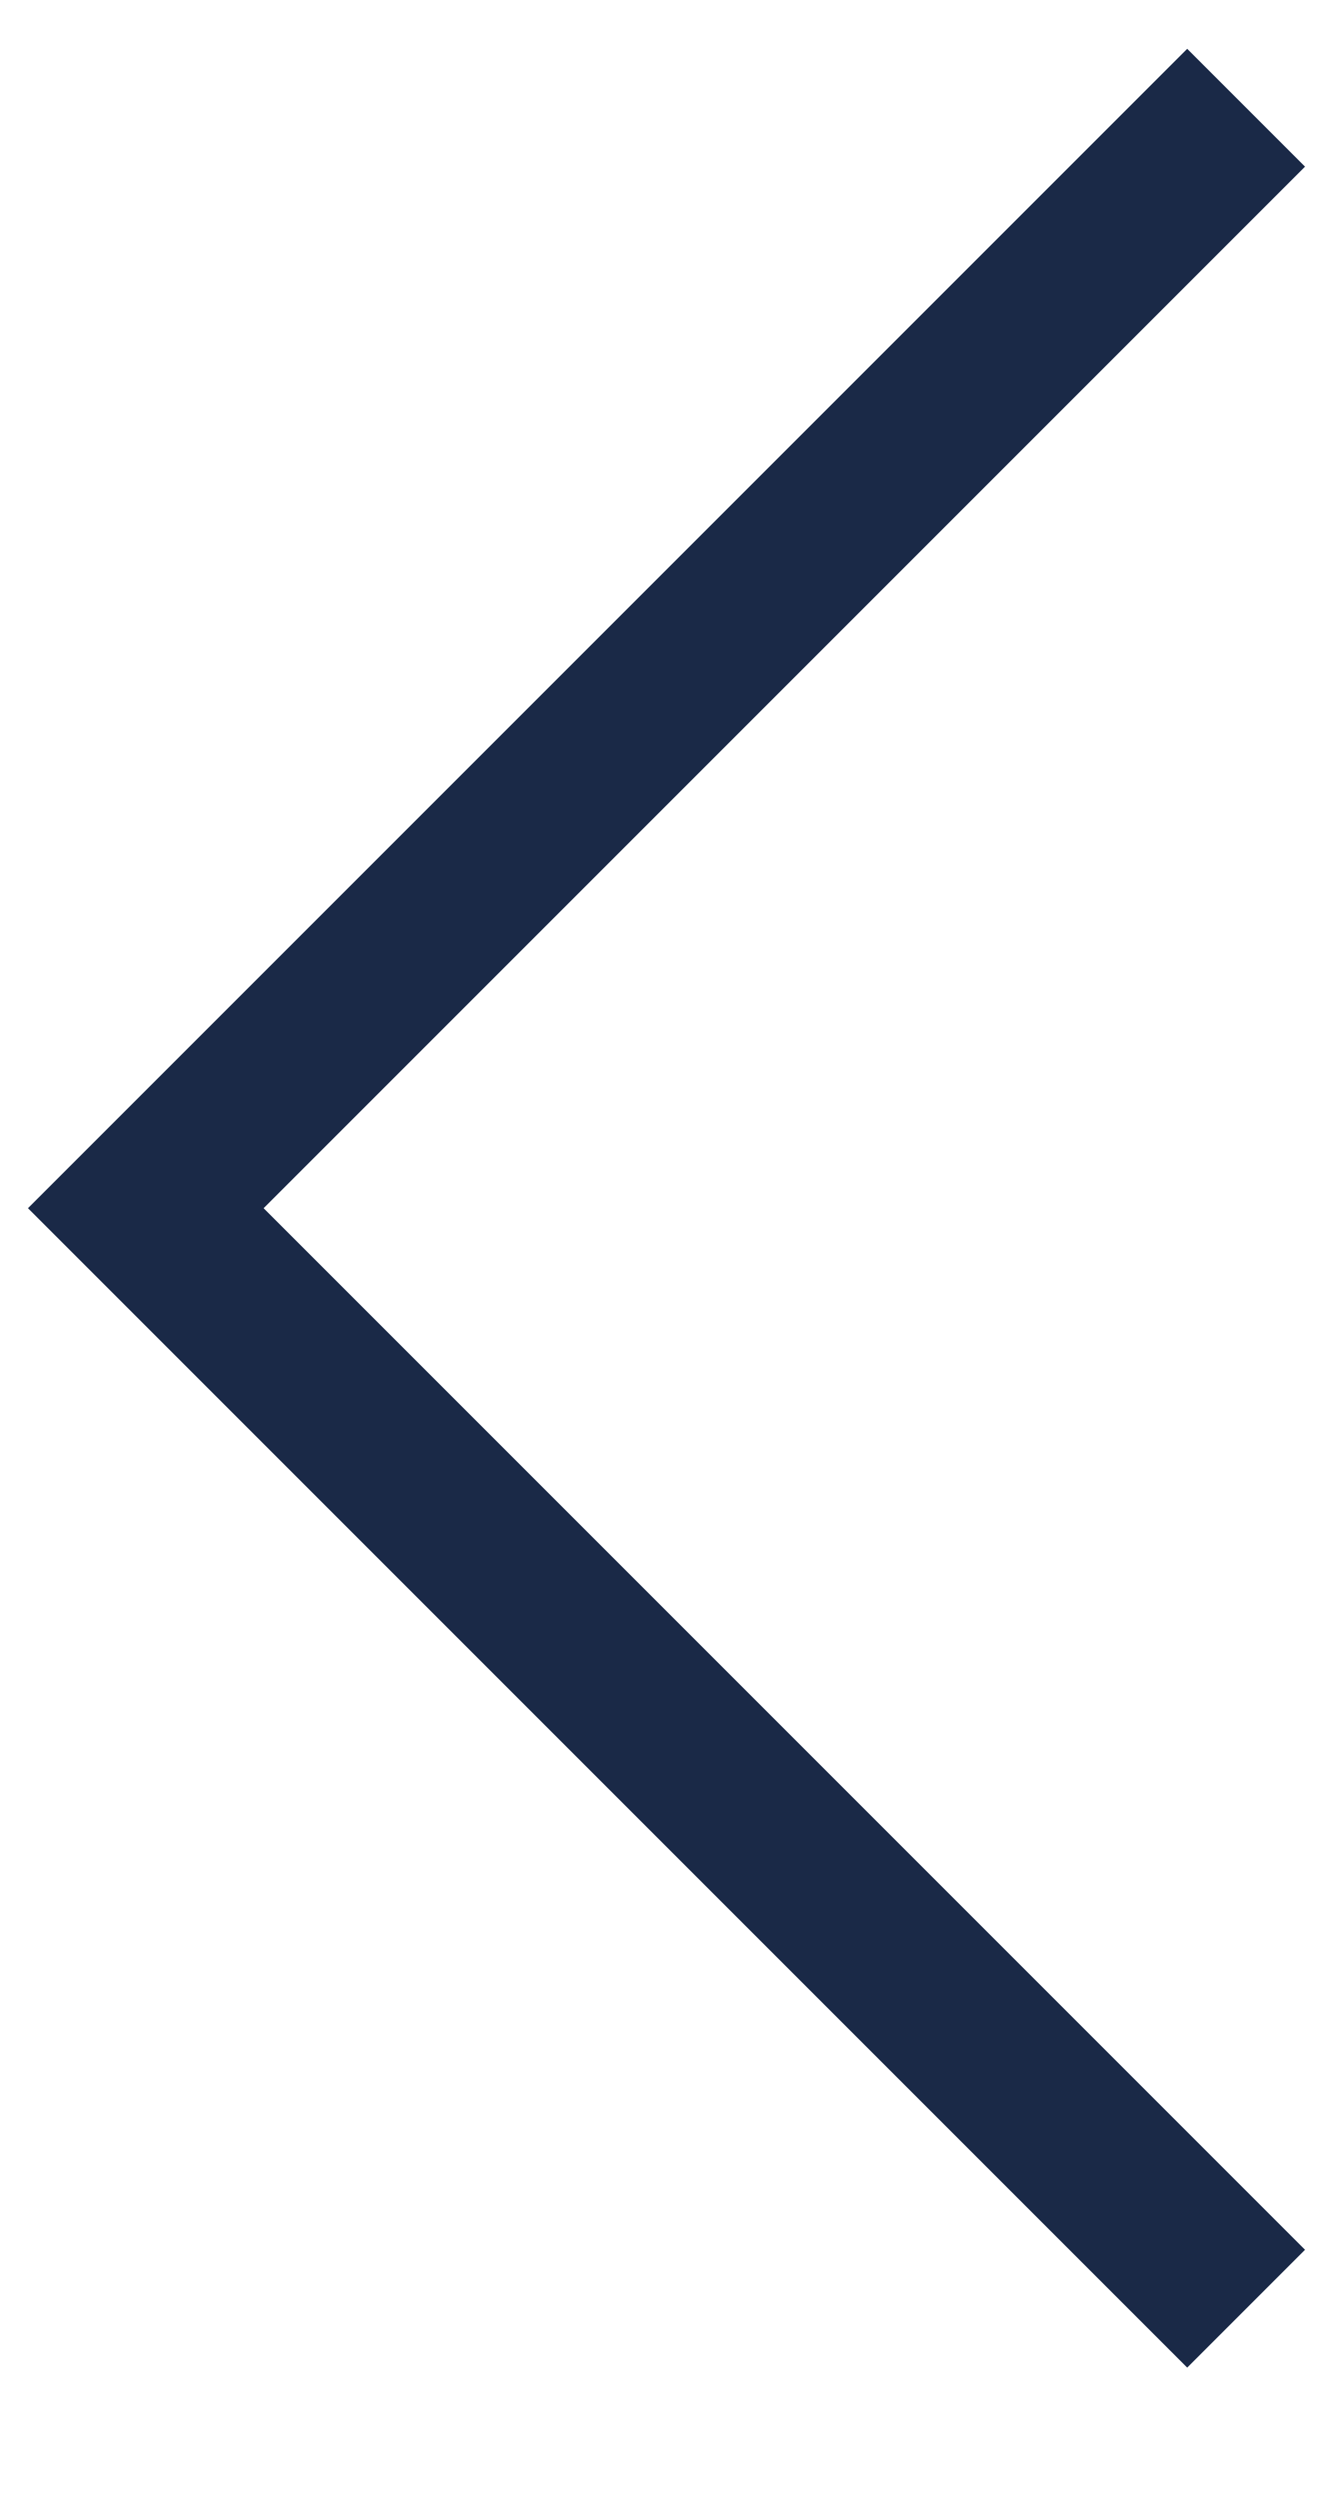 <?xml version="1.0" encoding="UTF-8"?> <svg xmlns="http://www.w3.org/2000/svg" width="16" height="30" viewBox="0 0 16 30" fill="none"><path d="M14.25 2L1.75 14.5L14.25 27" stroke="#1A2947" stroke-width="2" stroke-miterlimit="10" stroke-linecap="square"></path></svg> 